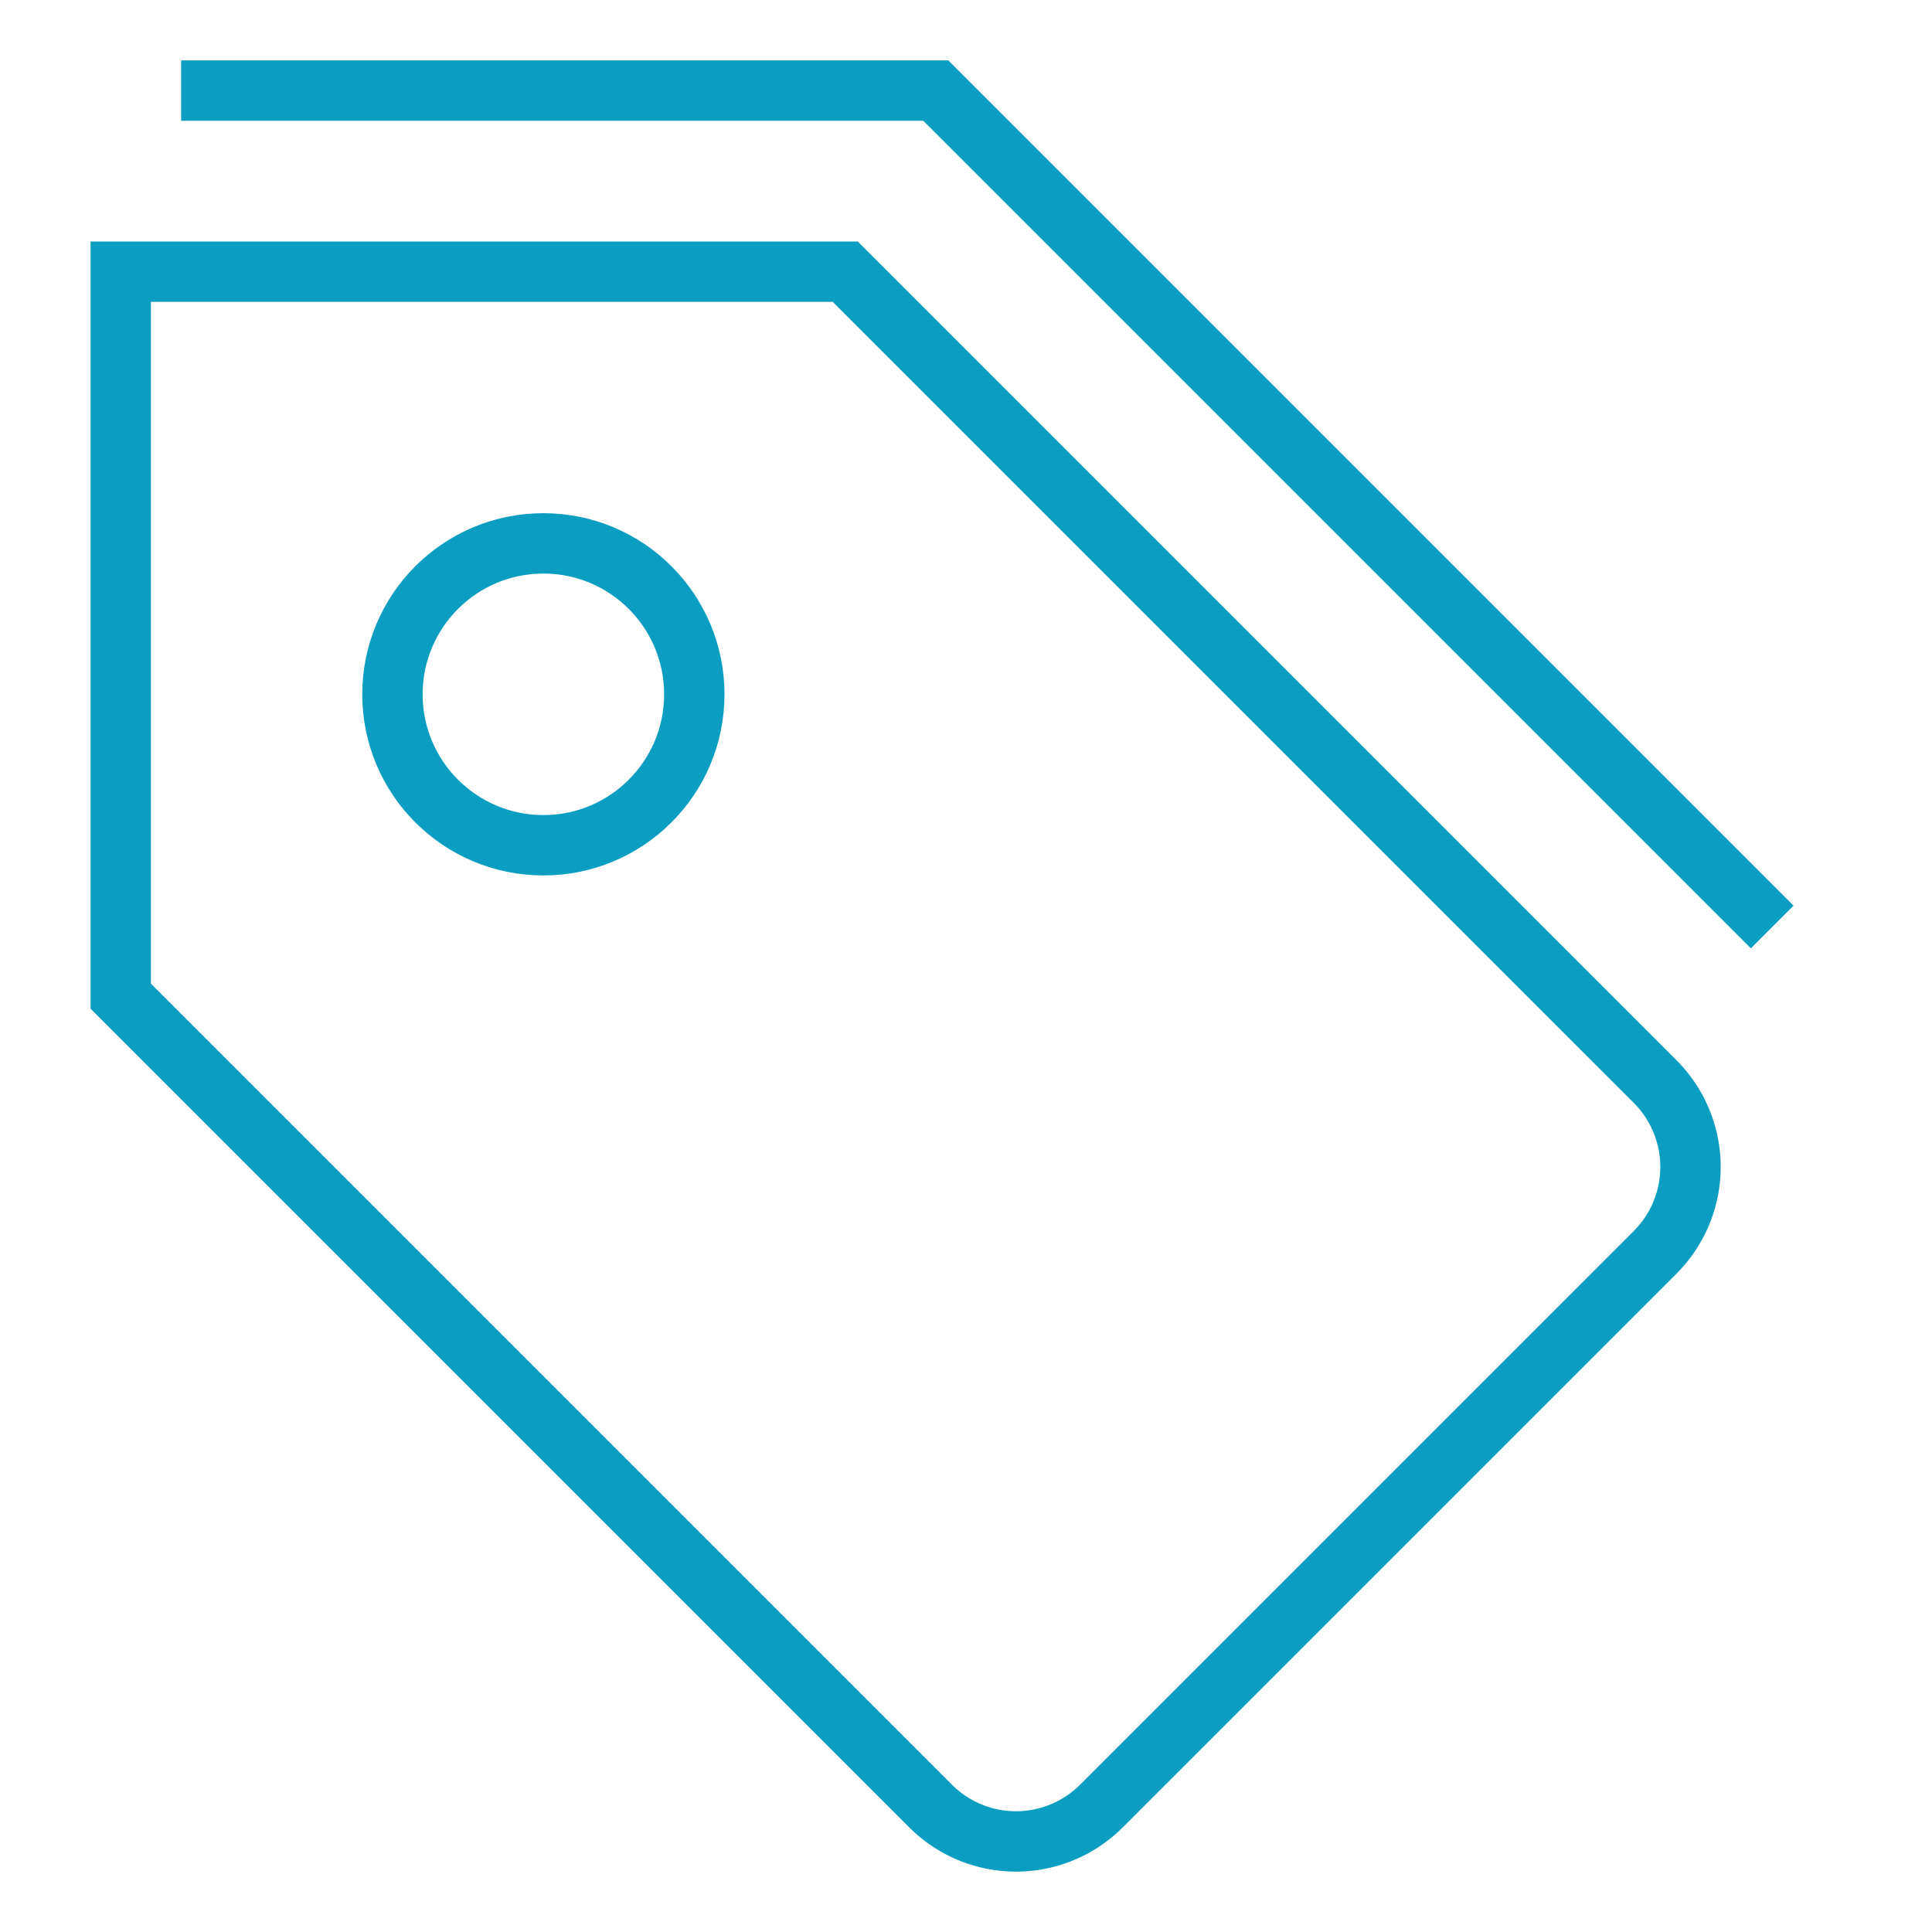 <svg xmlns="http://www.w3.org/2000/svg" height="64" width="64" viewBox="0 0 64 64"><title>tags stack</title><g stroke-linecap="square" stroke-width="2" fill="none" stroke="#0b9ec1" stroke-linejoin="miter" class="nc-icon-wrapper" stroke-miterlimit="10"><path d="M36.485,59.828,54.828,41.485a4,4,0,0,0,0-5.657L28,9H4V33L30.828,59.828A4,4,0,0,0,36.485,59.828Z"></path><polyline points="58 30 31 3 7 3" stroke="#0b9ec1"></polyline><circle cx="18" cy="23" r="5" stroke="#0b9ec1"></circle></g></svg>